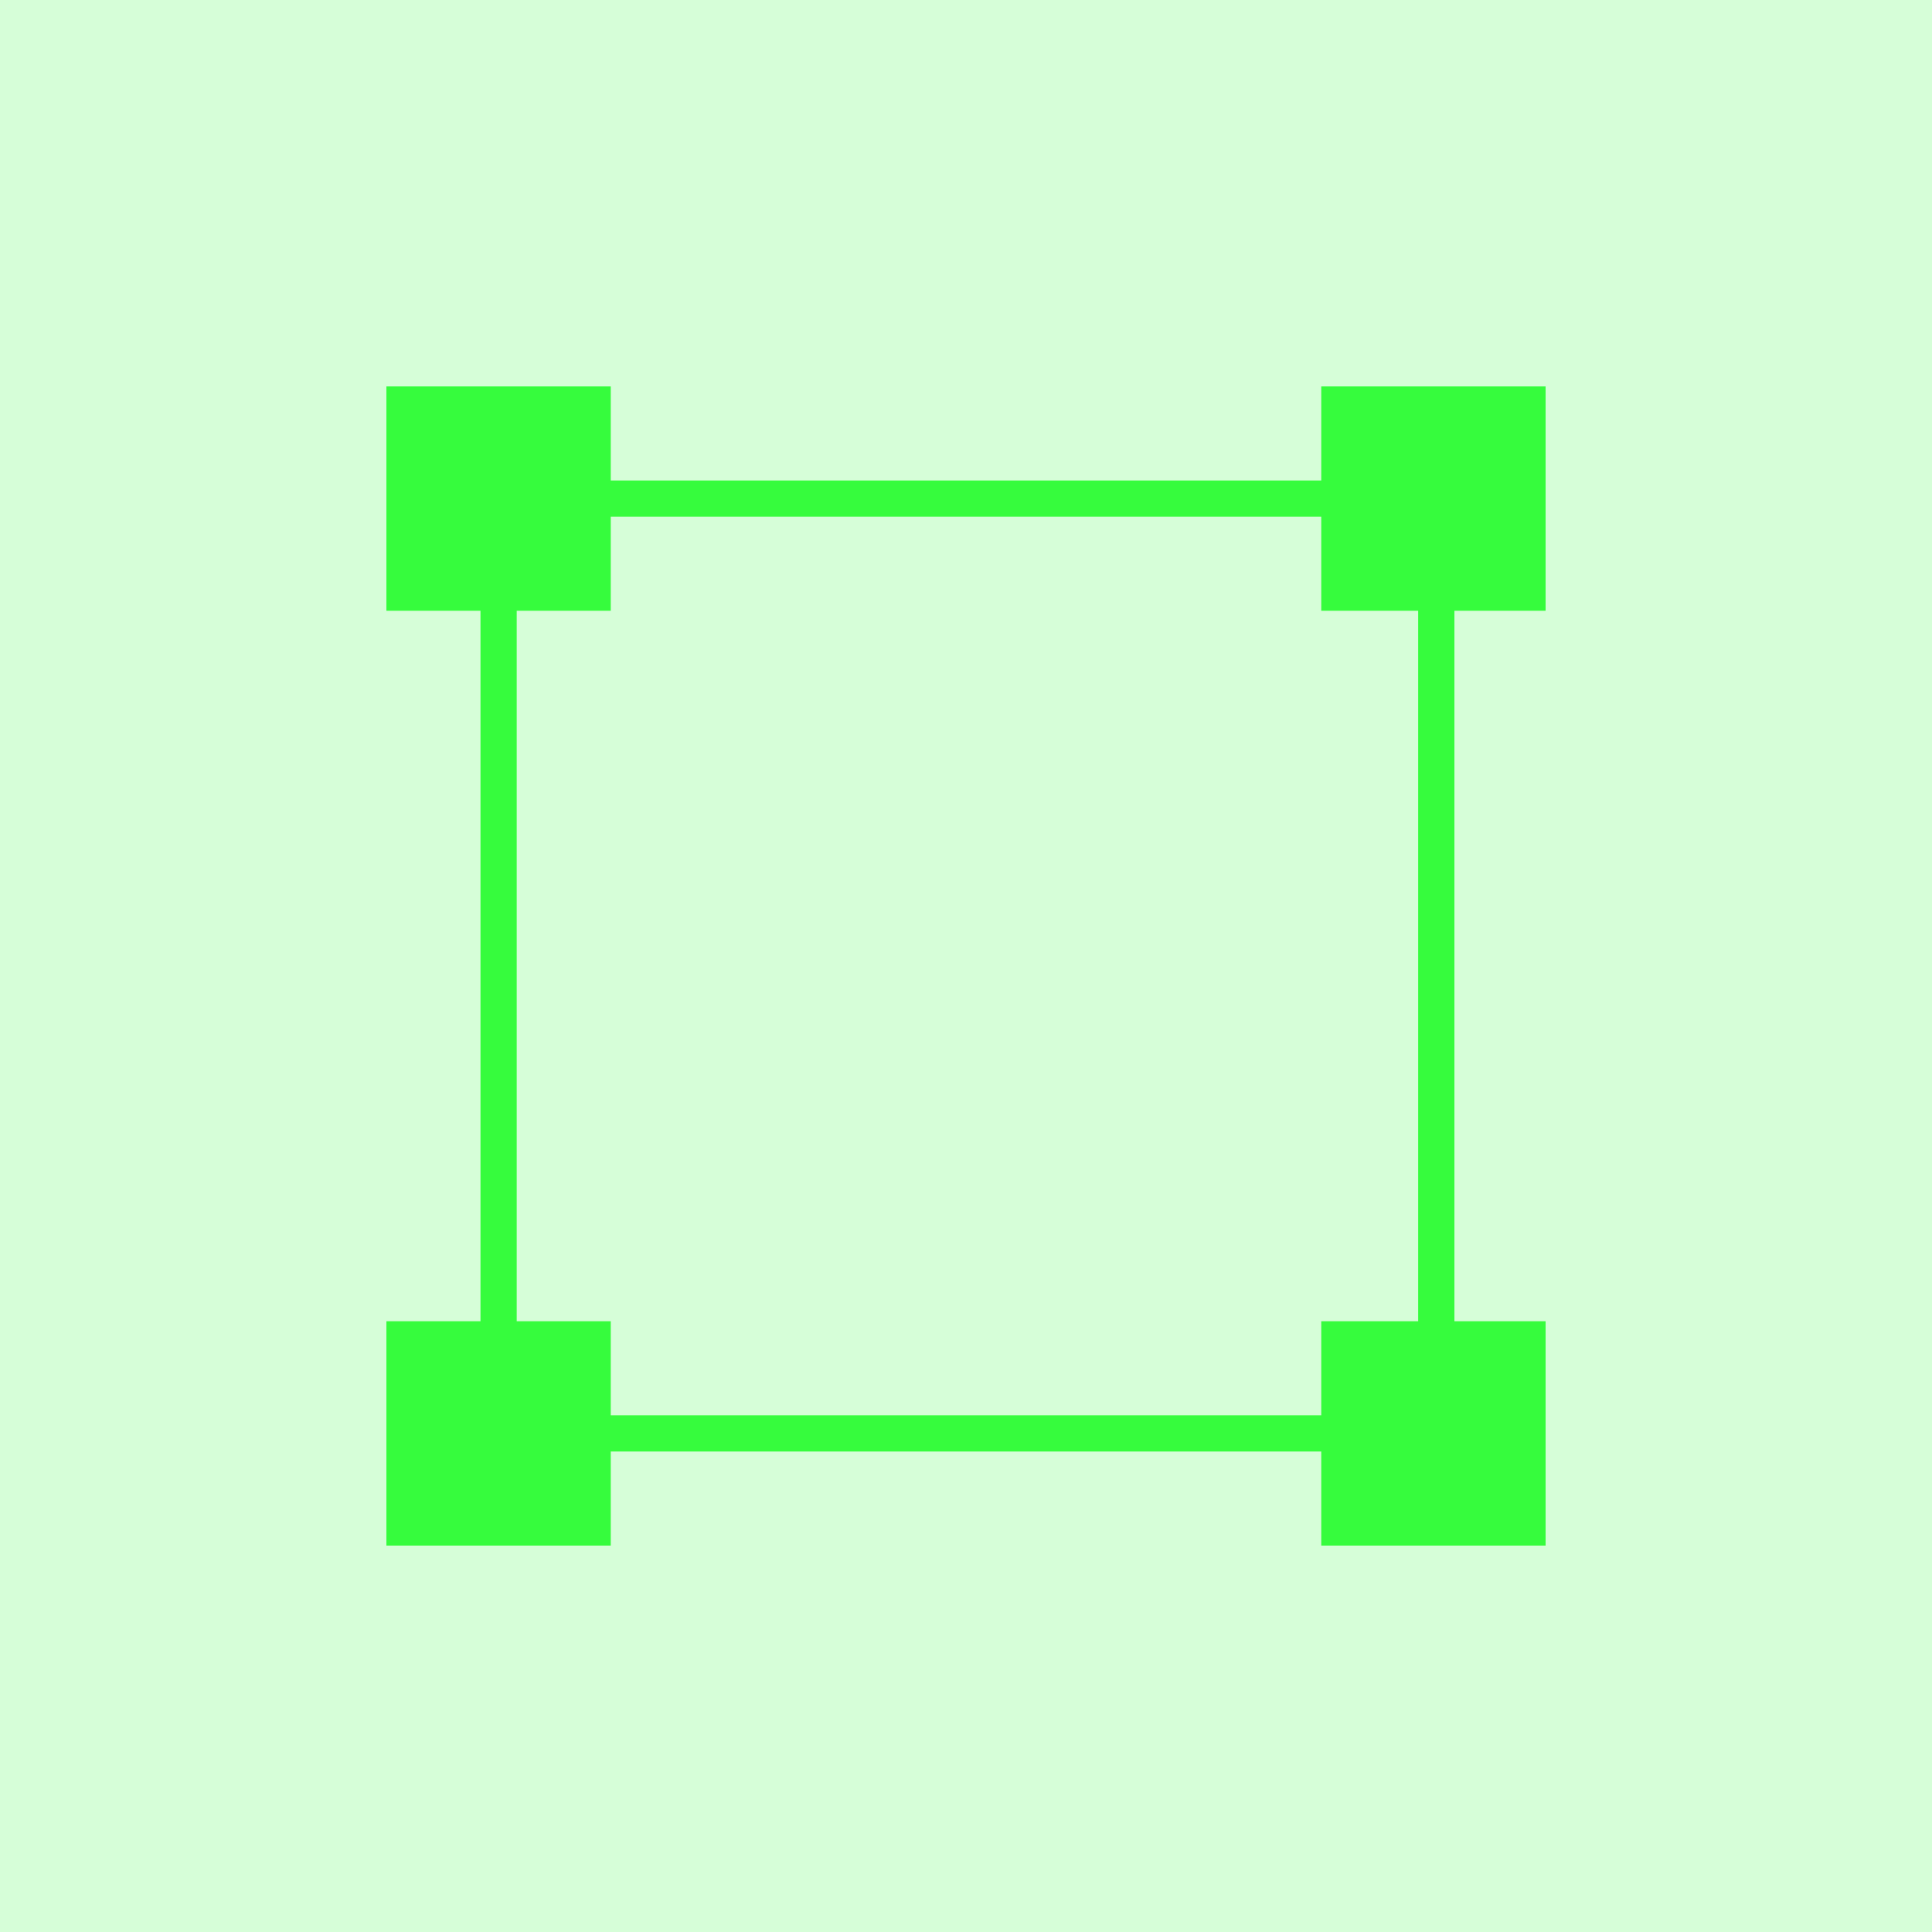 <svg xmlns="http://www.w3.org/2000/svg" width="40" height="40" viewBox="0 0 40 40" fill="none"><rect width="40" height="40" fill="#36FC3D" fill-opacity="0.2"></rect><path d="M12.645 30.052H27.355V32H32V27.355H30.112V12.645H32V8H27.355V9.948H12.645V8H8V12.645H9.948V27.355H8V32H12.645V30.052ZM10.698 12.645H12.645V10.698H27.355V12.645H29.362V27.355H27.355V29.302H12.645V27.355H10.698V12.645Z" fill="#36FC3D"></path></svg>
